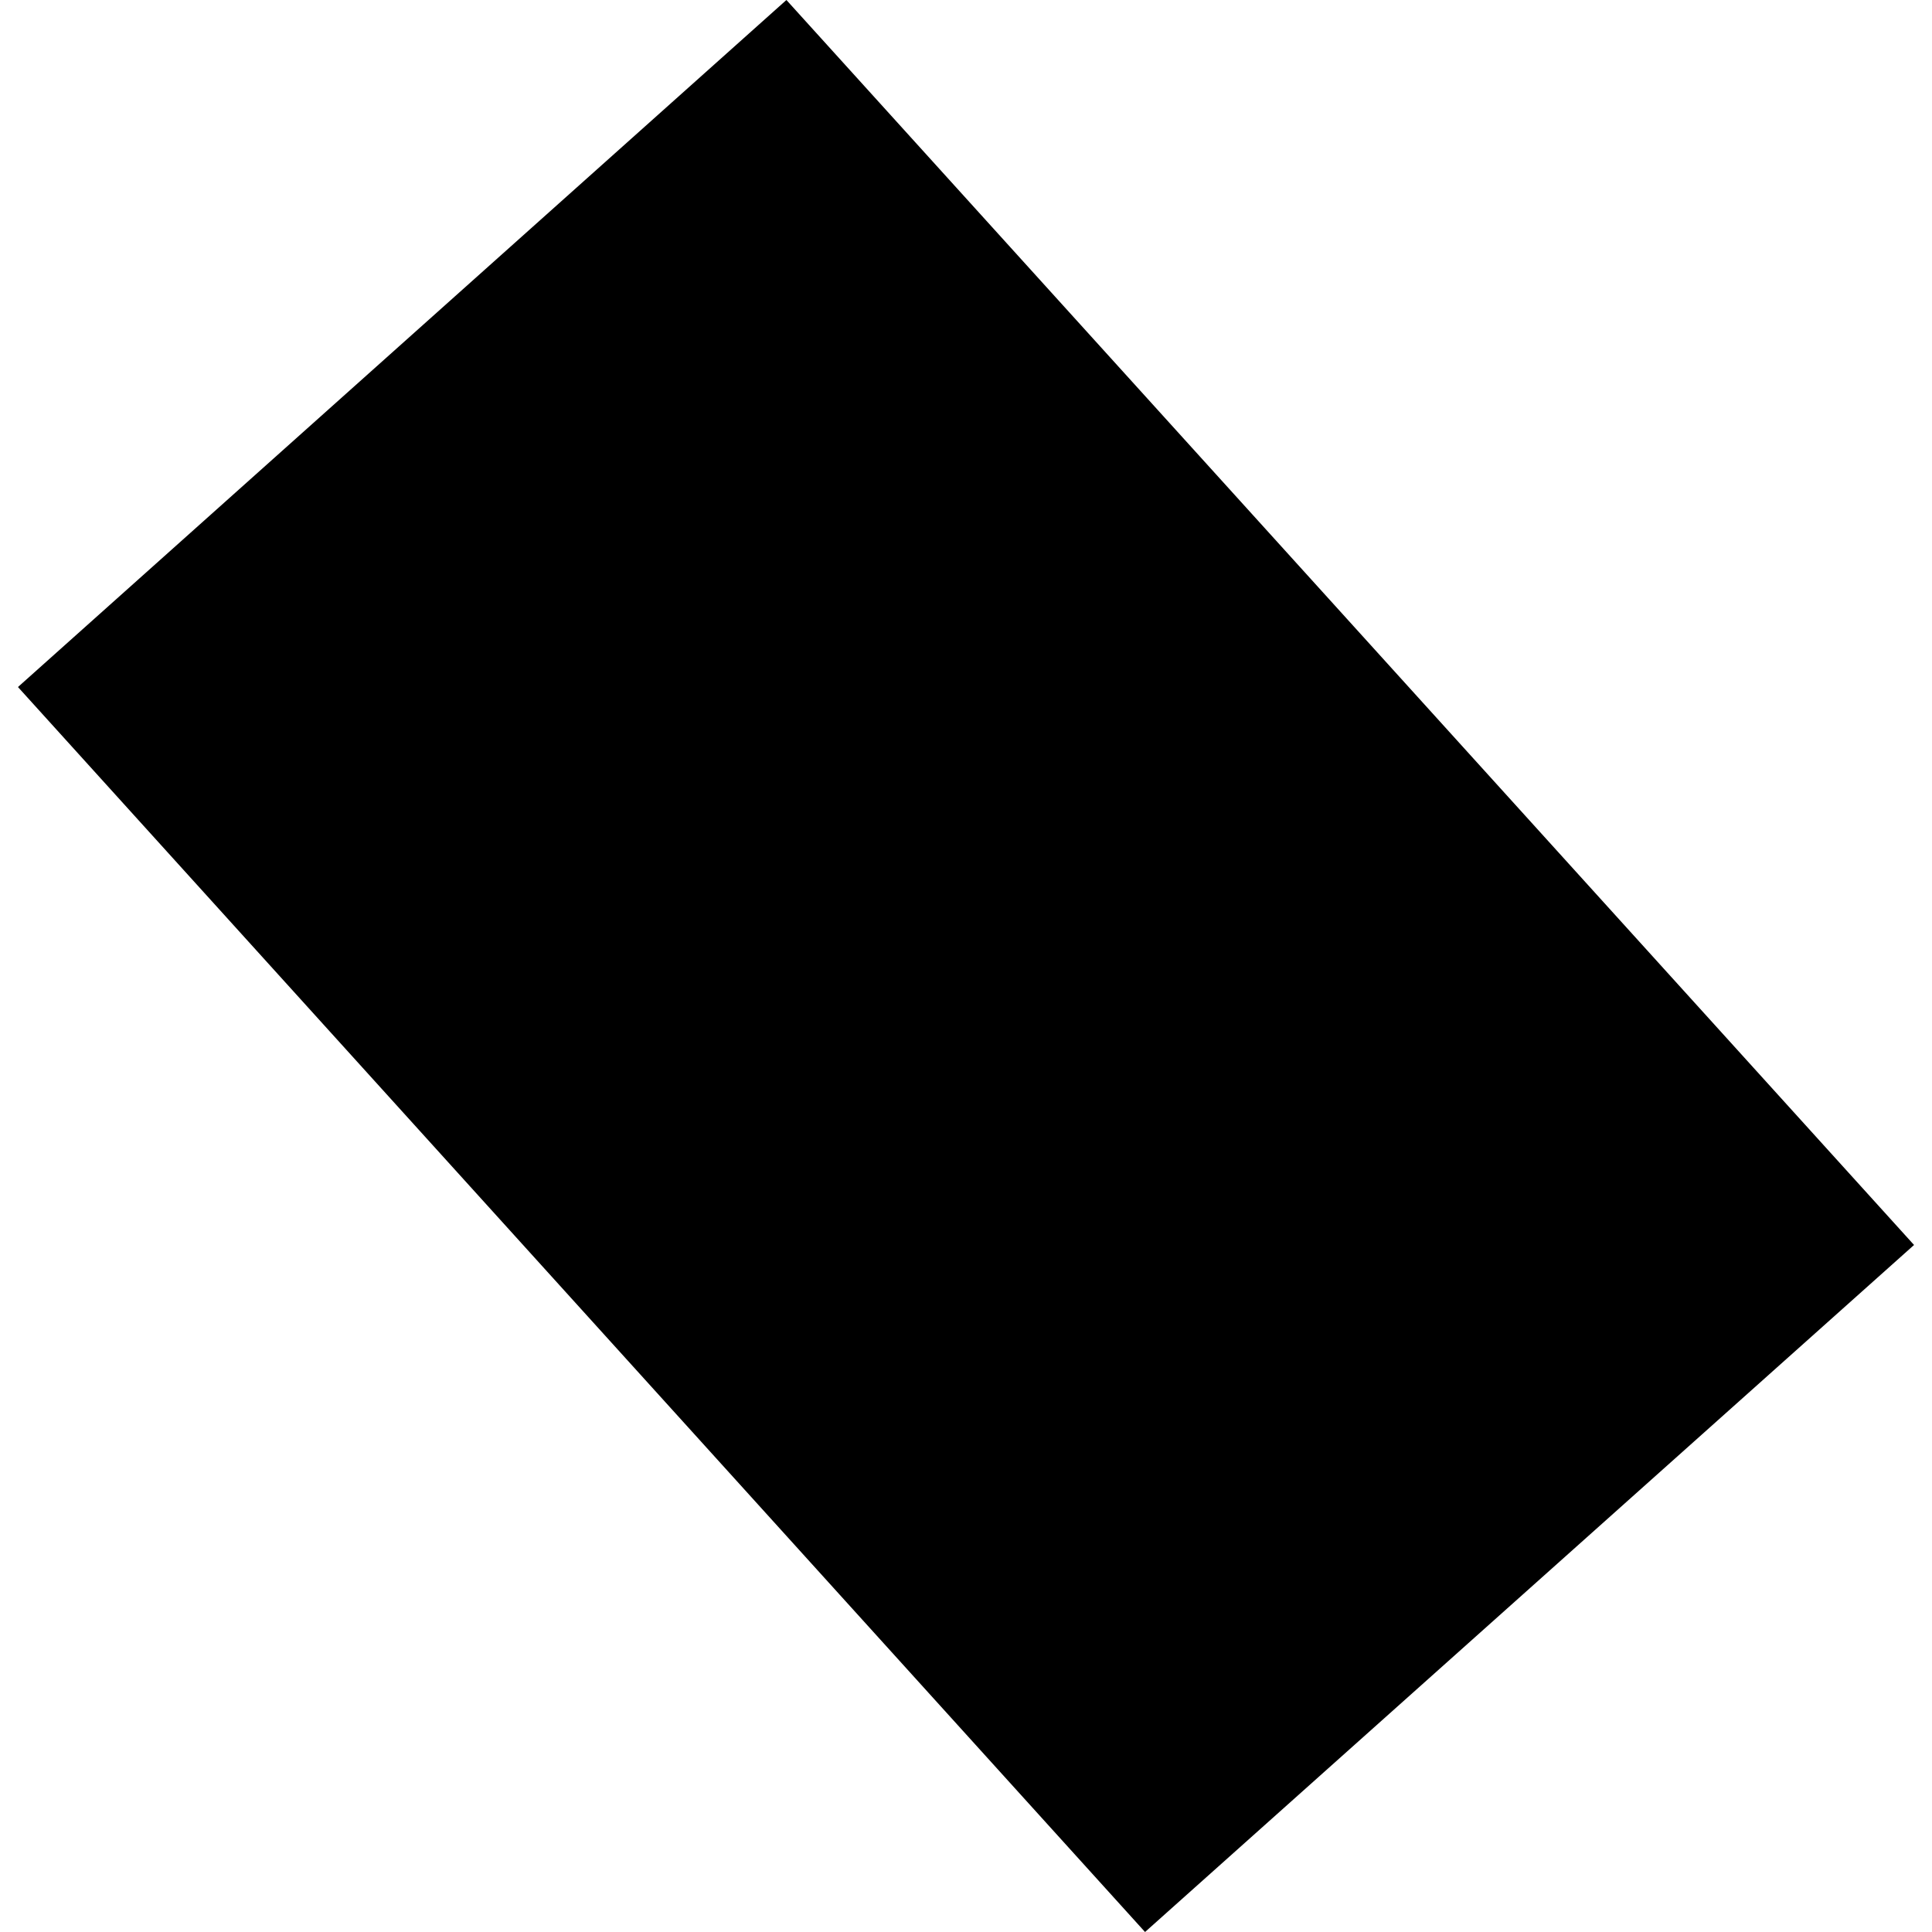 <?xml version="1.0" encoding="utf-8" standalone="no"?>
<!DOCTYPE svg PUBLIC "-//W3C//DTD SVG 1.1//EN"
  "http://www.w3.org/Graphics/SVG/1.1/DTD/svg11.dtd">
<!-- Created with matplotlib (https://matplotlib.org/) -->
<svg height="288pt" version="1.1" viewBox="0 0 288 288" width="288pt" xmlns="http://www.w3.org/2000/svg" xmlns:xlink="http://www.w3.org/1999/xlink">
 <defs>
  <style type="text/css">
*{stroke-linecap:butt;stroke-linejoin:round;}
  </style>
 </defs>
 <g id="figure_1">
  <g id="patch_1">
   <path d="M 0 288 
L 288 288 
L 288 0 
L 0 0 
z
" style="fill:none;opacity:0;"/>
  </g>
  <g id="axes_1">
   <g id="PatchCollection_1">
    <path clip-path="url(#p737df33057)" d="M 170.689 288 
L 285.323 185.586 
L 117.229 0 
L 2.677 102.415 
L 170.689 288 
"/>
   </g>
  </g>
 </g>
 <defs>
  <clipPath id="p737df33057">
   <rect height="288" width="282.645" x="2.677" y="0"/>
  </clipPath>
 </defs>
</svg>
